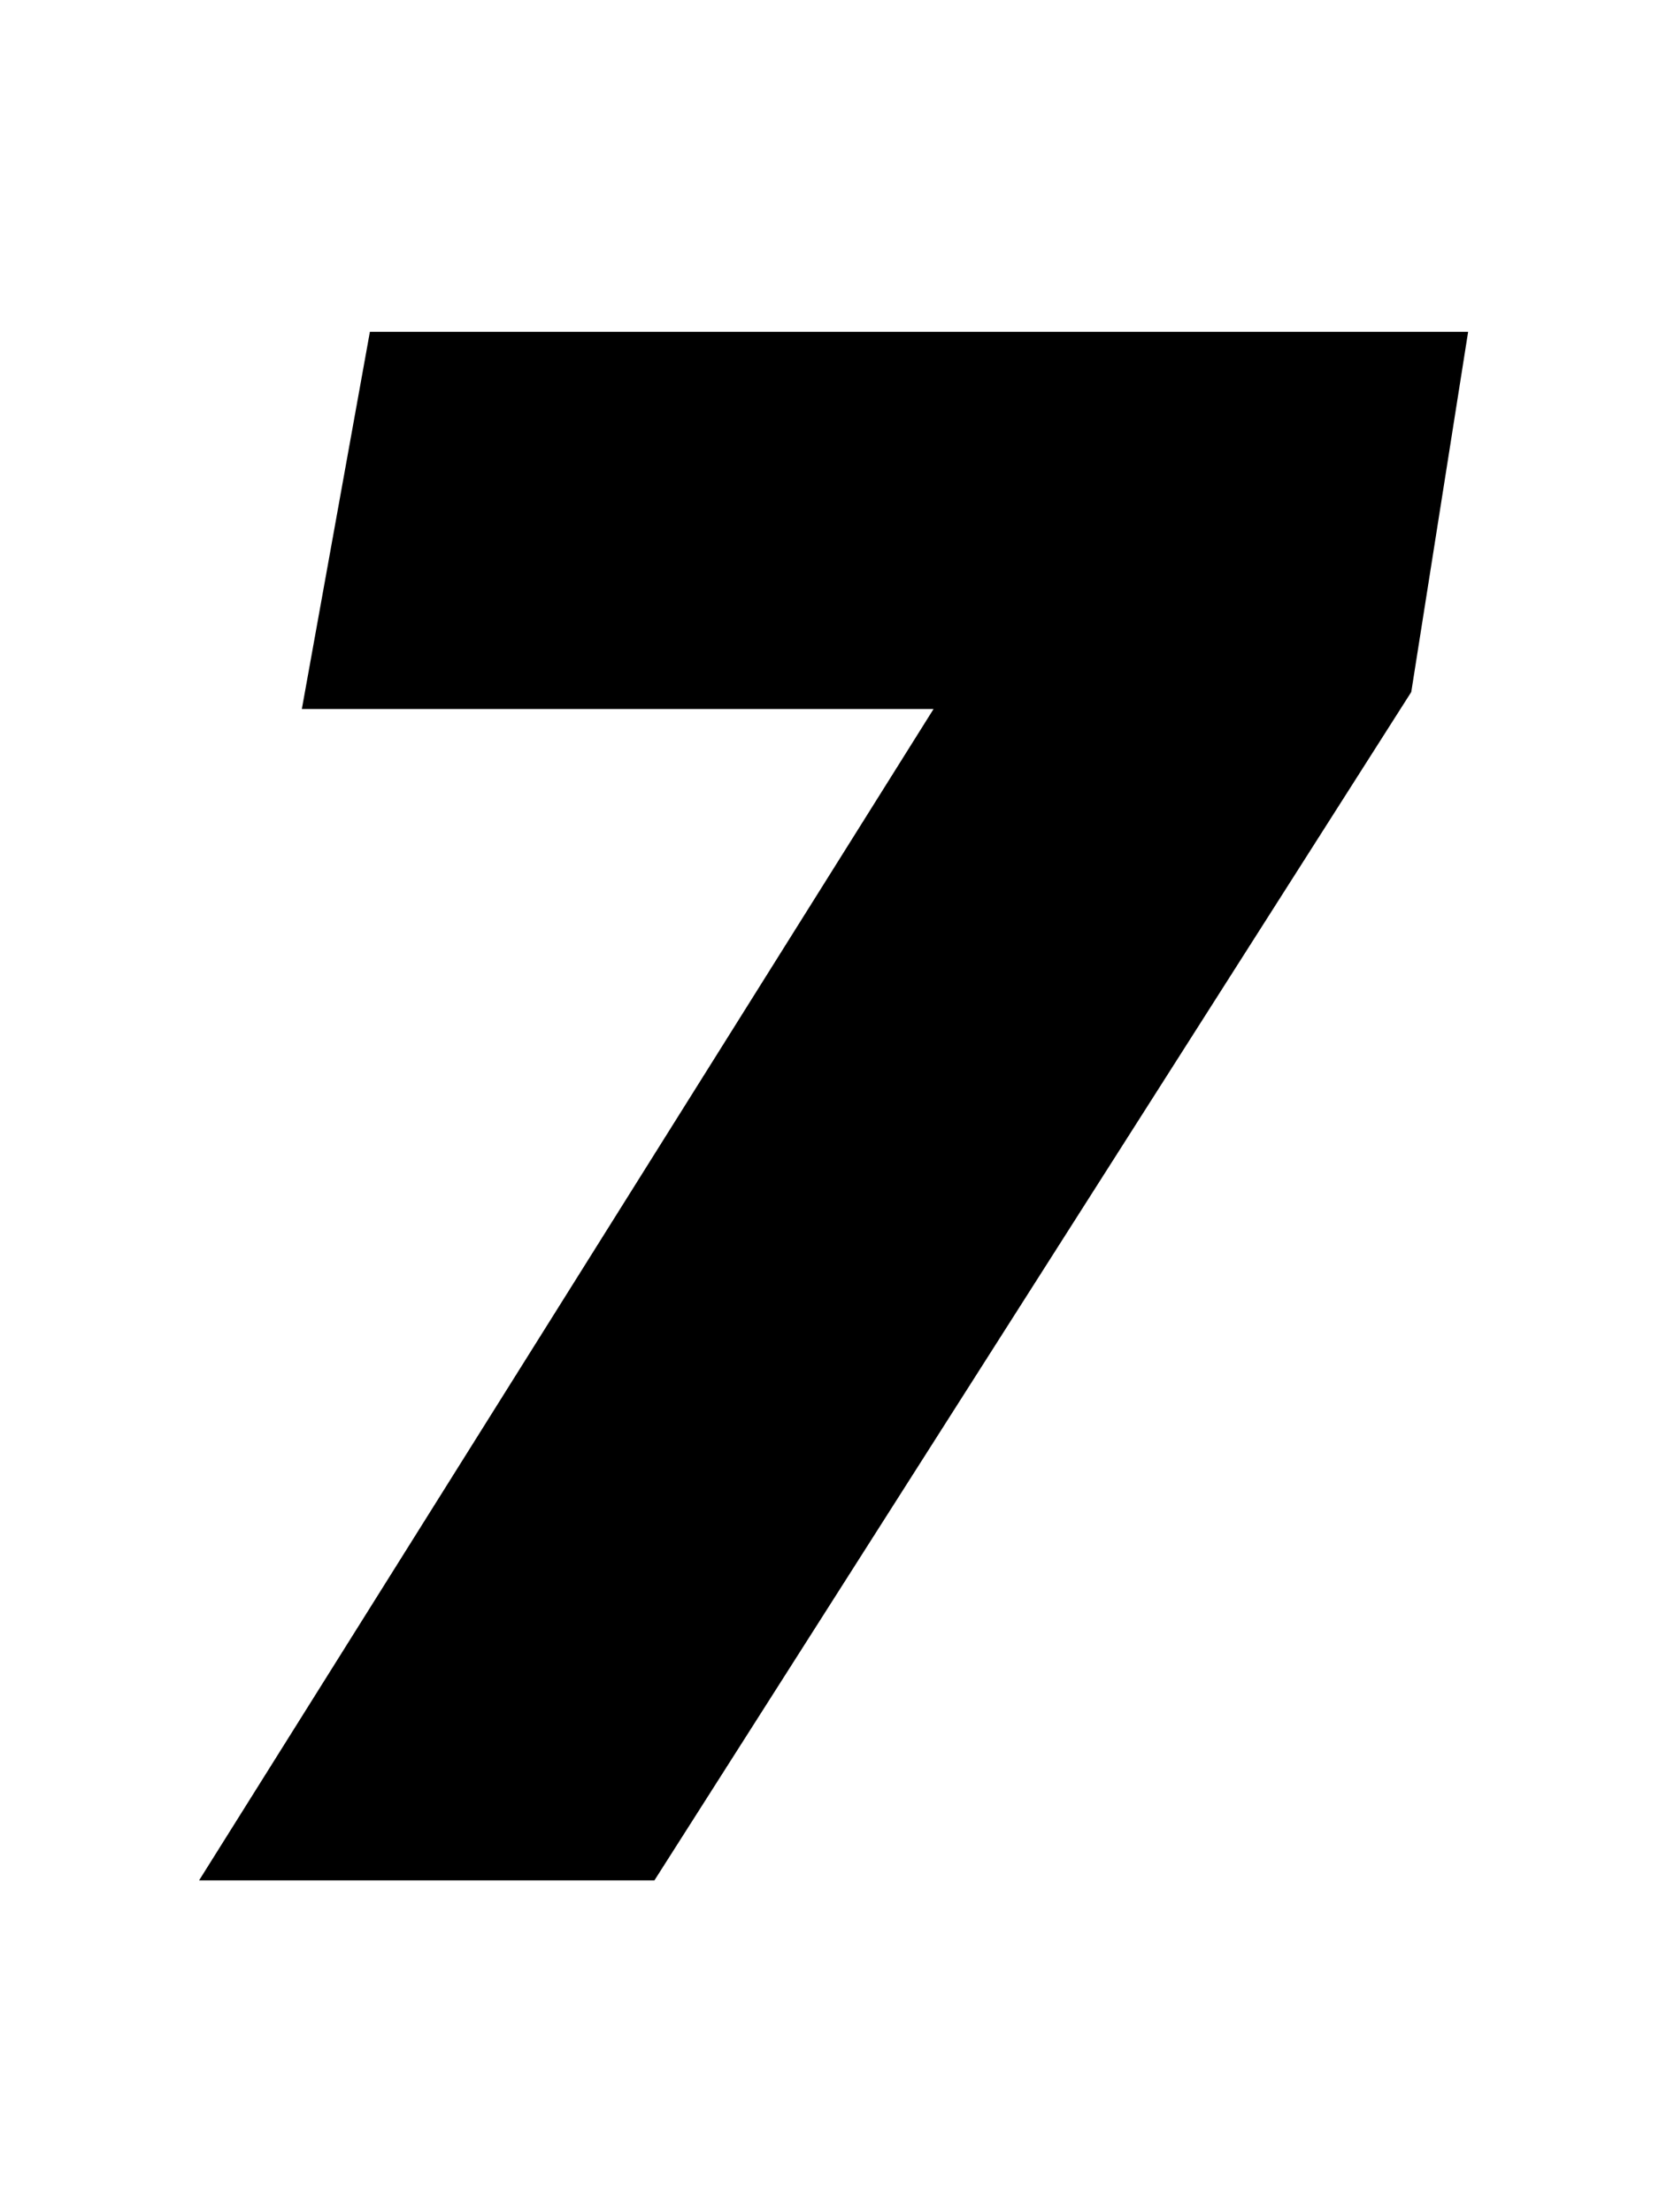 <svg width="75" height="100" viewBox="0 0 75 100" fill="none" xmlns="http://www.w3.org/2000/svg">
<path fill-rule="evenodd" clip-rule="evenodd" d="M16.722 15L13.646 32.049H42.205L9 85H29.585L63.8 31.282L66.371 15H16.722Z" fill="black"/>
</svg>
